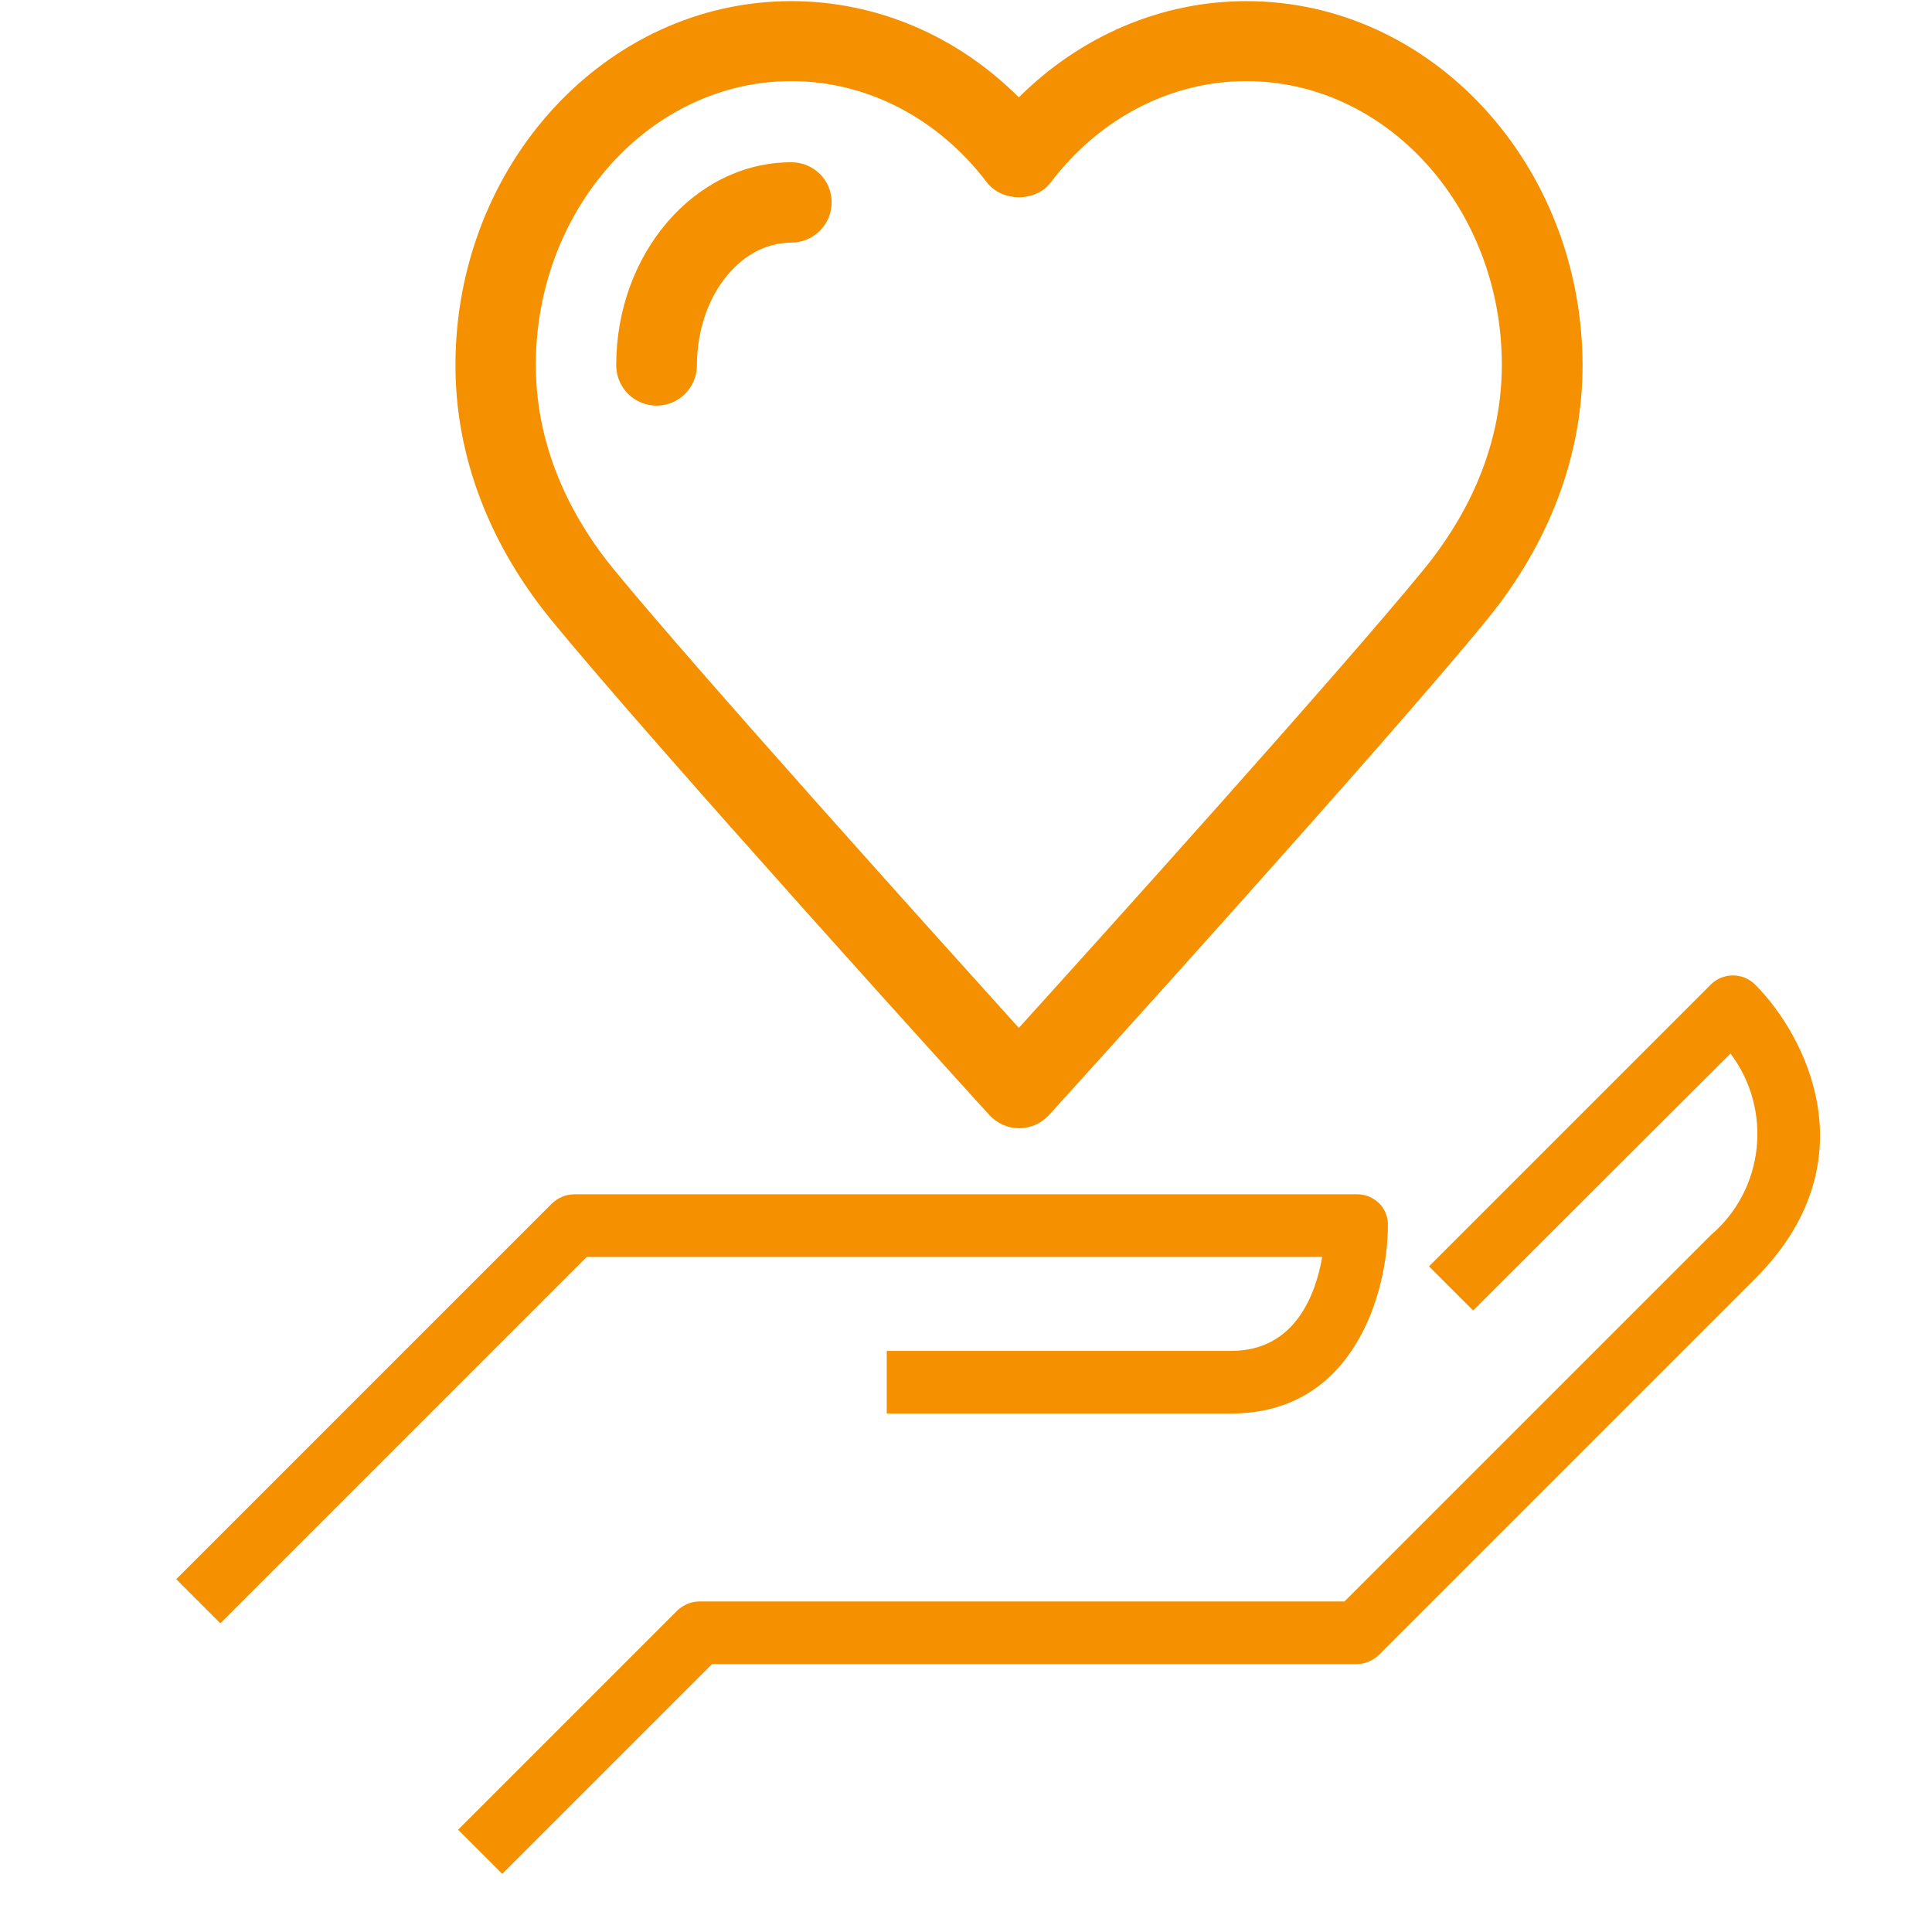 <?xml version="1.0" encoding="utf-8"?>
<!-- Generator: Adobe Illustrator 22.0.1, SVG Export Plug-In . SVG Version: 6.00 Build 0)  -->
<svg version="1.1" id="Capa_1" xmlns="http://www.w3.org/2000/svg" xmlns:xlink="http://www.w3.org/1999/xlink" x="0px" y="0px"
	 viewBox="0 0 512 512" style="enable-background:new 0 0 512 512;" xml:space="preserve">
<style type="text/css">
	.st0{fill:#F59100;}
</style>
<g>
	<g>
		<path class="st0" d="M209.7,43c-25.6,0-46.4,24.2-46.4,53.8c0,5.9,4.8,10.7,10.7,10.7c5.9,0,10.7-4.8,10.7-10.7
			c0-17.9,11.2-32.5,25-32.5c5.9,0,10.7-4.8,10.7-10.7S215.6,43,209.7,43z"/>
	</g>
</g>
<g>
	<g>
		<path class="st0" d="M330.3,0.3c-22.5,0-43.9,9.2-60.3,25.5C253.7,9.5,232.3,0.3,209.7,0.3c-49.1,0-89,43.3-89,96.5
			c0,23.9,8.8,47.2,25.4,67.5c27.6,33.7,112.4,127.2,116.1,131.2c2,2.2,4.9,3.5,7.9,3.5c3,0,5.9-1.3,7.9-3.5
			c3.6-4,88.4-97.4,116-131.2c16.6-20.3,25.4-43.6,25.4-67.5C419.3,43.6,379.4,0.3,330.3,0.3z M377.4,150.8
			C355,178.2,292.2,247.9,270,272.4c-22.2-24.6-85-94.3-107.5-121.7c-9.4-11.5-20.5-30.1-20.5-54c0-41.4,30.4-75.2,67.7-75.2
			c20,0,38.9,9.8,51.8,26.8c4.1,5.3,13,5.3,17,0c12.9-17,31.8-26.8,51.8-26.8c37.3,0,67.7,33.7,67.7,75.2
			C398,120.7,386.8,139.3,377.4,150.8z"/>
	</g>
</g>
<g>
	<g>
		<g>
			<path class="st0" d="M359.7,316.5H152.2c-2.2,0-4.3,0.9-5.9,2.4l-99.6,99.6l11.7,11.7l97.1-97.1h194.9
				c-1.7,9.8-7.1,24.9-24.1,24.9h-91.3v16.6h91.3c32.8,0,41.5-32.6,41.5-49.8C368,320.3,364.3,316.5,359.7,316.5z"/>
		</g>
	</g>
	<g>
		<g>
			<path class="st0" d="M465.1,260.9c-3.2-3.2-8.5-3.2-11.7,0l-74.7,74.7l11.7,11.7l68.2-68.1c11.2,14.9,9,36-5.2,48.1l-97.1,97.1
				H185.4c-2.2,0-4.3,0.9-5.9,2.4l-58.1,58.1l11.7,11.7l55.6-55.6h170.8c2.2,0,4.3-0.9,5.9-2.4l99.6-99.6
				C496,308.1,478.6,274.4,465.1,260.9z"/>
		</g>
	</g>
</g>
</svg>
